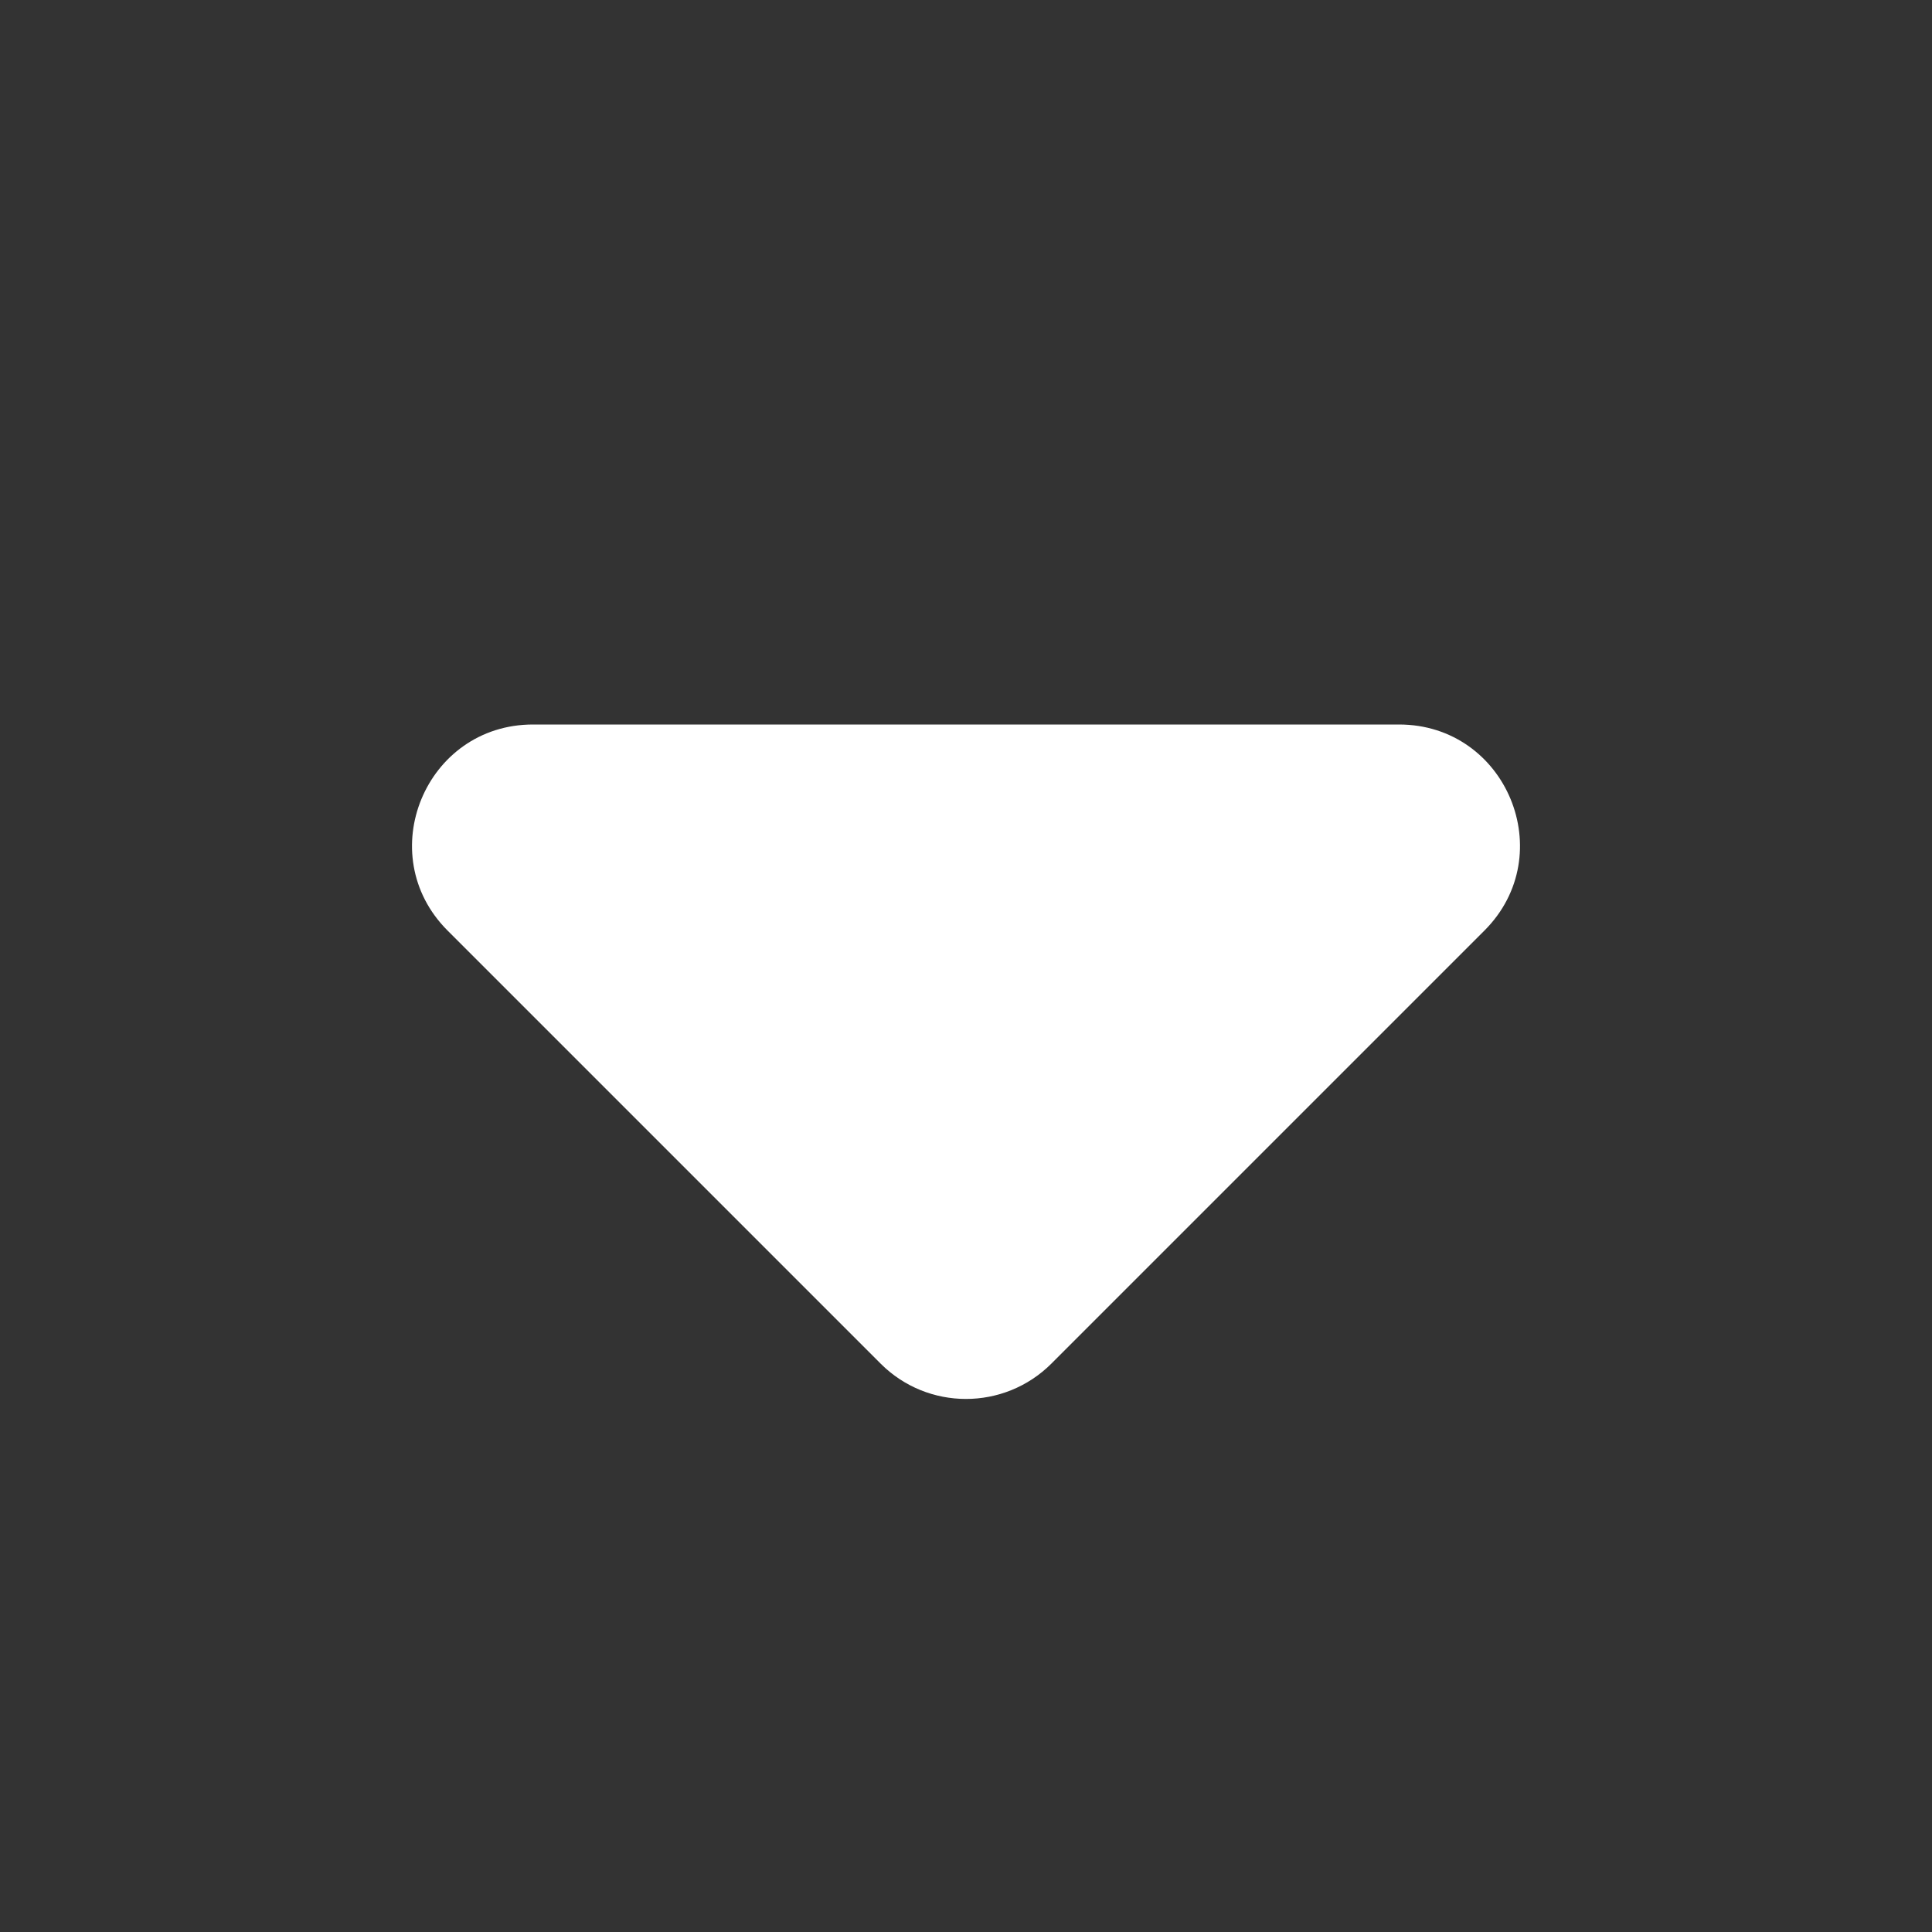<svg width="16" height="16" viewBox="0 0 16 16" fill="none" xmlns="http://www.w3.org/2000/svg">
<rect x="0" y="0" width="16" height="16" fill="#333333" stroke="none"/>
<g id="icon / nav / Triangle">
<path id="Vector 3" d="M11.586 6C12.477 6 12.923 7.077 12.293 7.707L8.707 11.293C8.316 11.683 7.683 11.683 7.293 11.293L3.707 7.707C3.077 7.077 3.523 6 4.414 6H11.586Z" fill="white"/>
</g>
</svg>
